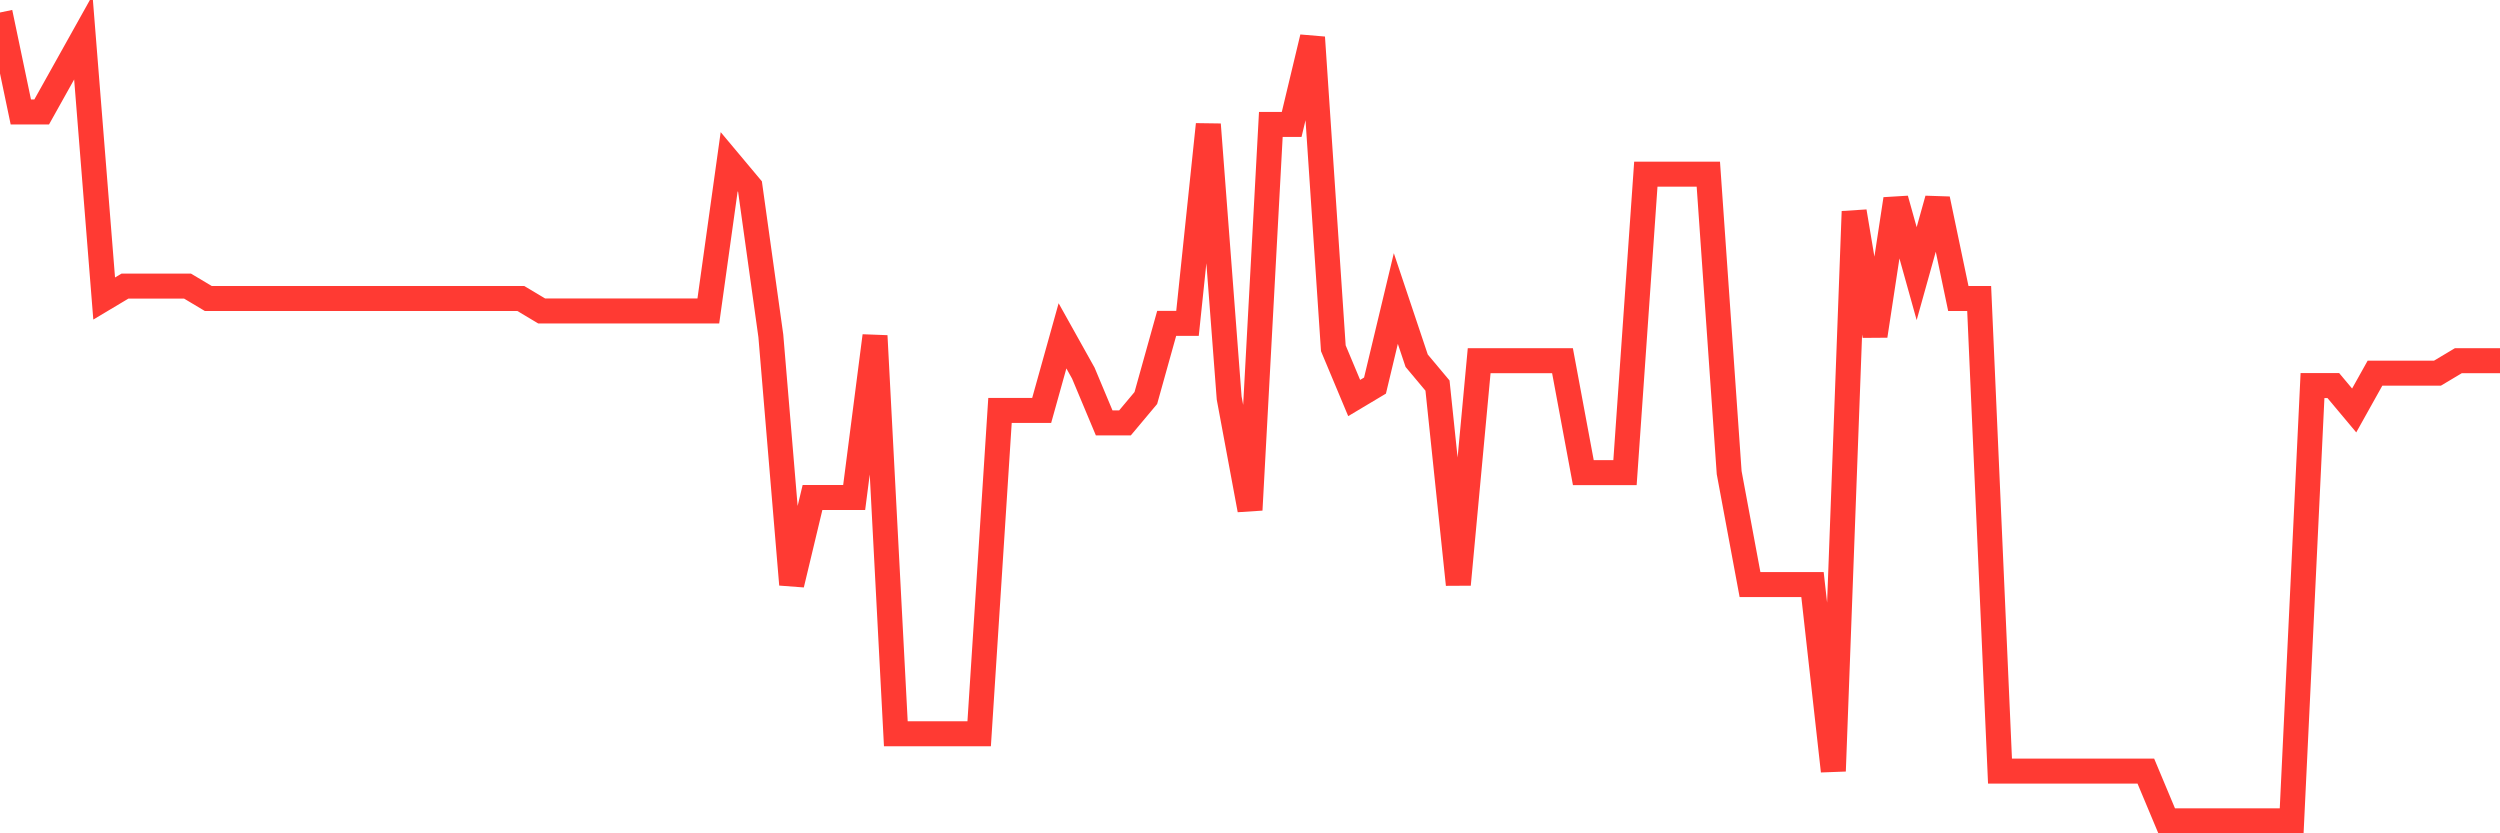 <svg
  xmlns="http://www.w3.org/2000/svg"
  xmlns:xlink="http://www.w3.org/1999/xlink"
  width="120"
  height="40"
  viewBox="0 0 120 40"
  preserveAspectRatio="none"
>
  <polyline
    points="0,0.6 1,5.375 2,5.375 3,3.585 4,1.794 5,14.329 6,13.732 7,13.732 8,13.732 9,13.732 10,14.329 11,14.329 12,14.329 13,14.329 14,14.329 15,14.329 16,14.329 17,14.329 18,14.329 19,14.329 20,14.329 21,14.329 22,14.329 23,14.329 24,14.329 25,14.329 26,14.926 27,14.926 28,14.926 29,14.926 30,14.926 31,14.926 32,14.926 33,14.926 34,14.926 35,7.763 36,8.957 37,16.12 38,28.058 39,23.88 40,23.88 41,23.88 42,16.12 43,35.222 44,35.222 45,35.222 46,35.222 47,35.222 48,19.702 49,19.702 50,19.702 51,16.12 52,17.911 53,20.298 54,20.298 55,19.105 56,15.523 57,15.523 58,5.972 59,19.105 60,24.477 61,5.972 62,5.972 63,1.794 64,16.717 65,19.105 66,18.508 67,14.329 68,17.314 69,18.508 70,28.058 71,17.314 72,17.314 73,17.314 74,17.314 75,17.314 76,22.686 77,22.686 78,22.686 79,8.36 80,8.36 81,8.36 82,8.36 83,22.686 84,28.058 85,28.058 86,28.058 87,28.058 88,37.012 89,10.151 90,16.12 91,9.554 92,13.135 93,9.554 94,14.329 95,14.329 96,37.012 97,37.012 98,37.012 99,37.012 100,37.012 101,37.012 102,37.012 103,37.012 104,39.4 105,39.4 106,39.4 107,39.4 108,39.4 109,39.4 110,39.4 111,18.508 112,18.508 113,19.702 114,17.911 115,17.911 116,17.911 117,17.911 118,17.314 119,17.314 120,17.314"
    fill="none"
    stroke="#ff3a33"
    stroke-width="1.2"
  >
  </polyline>
</svg>